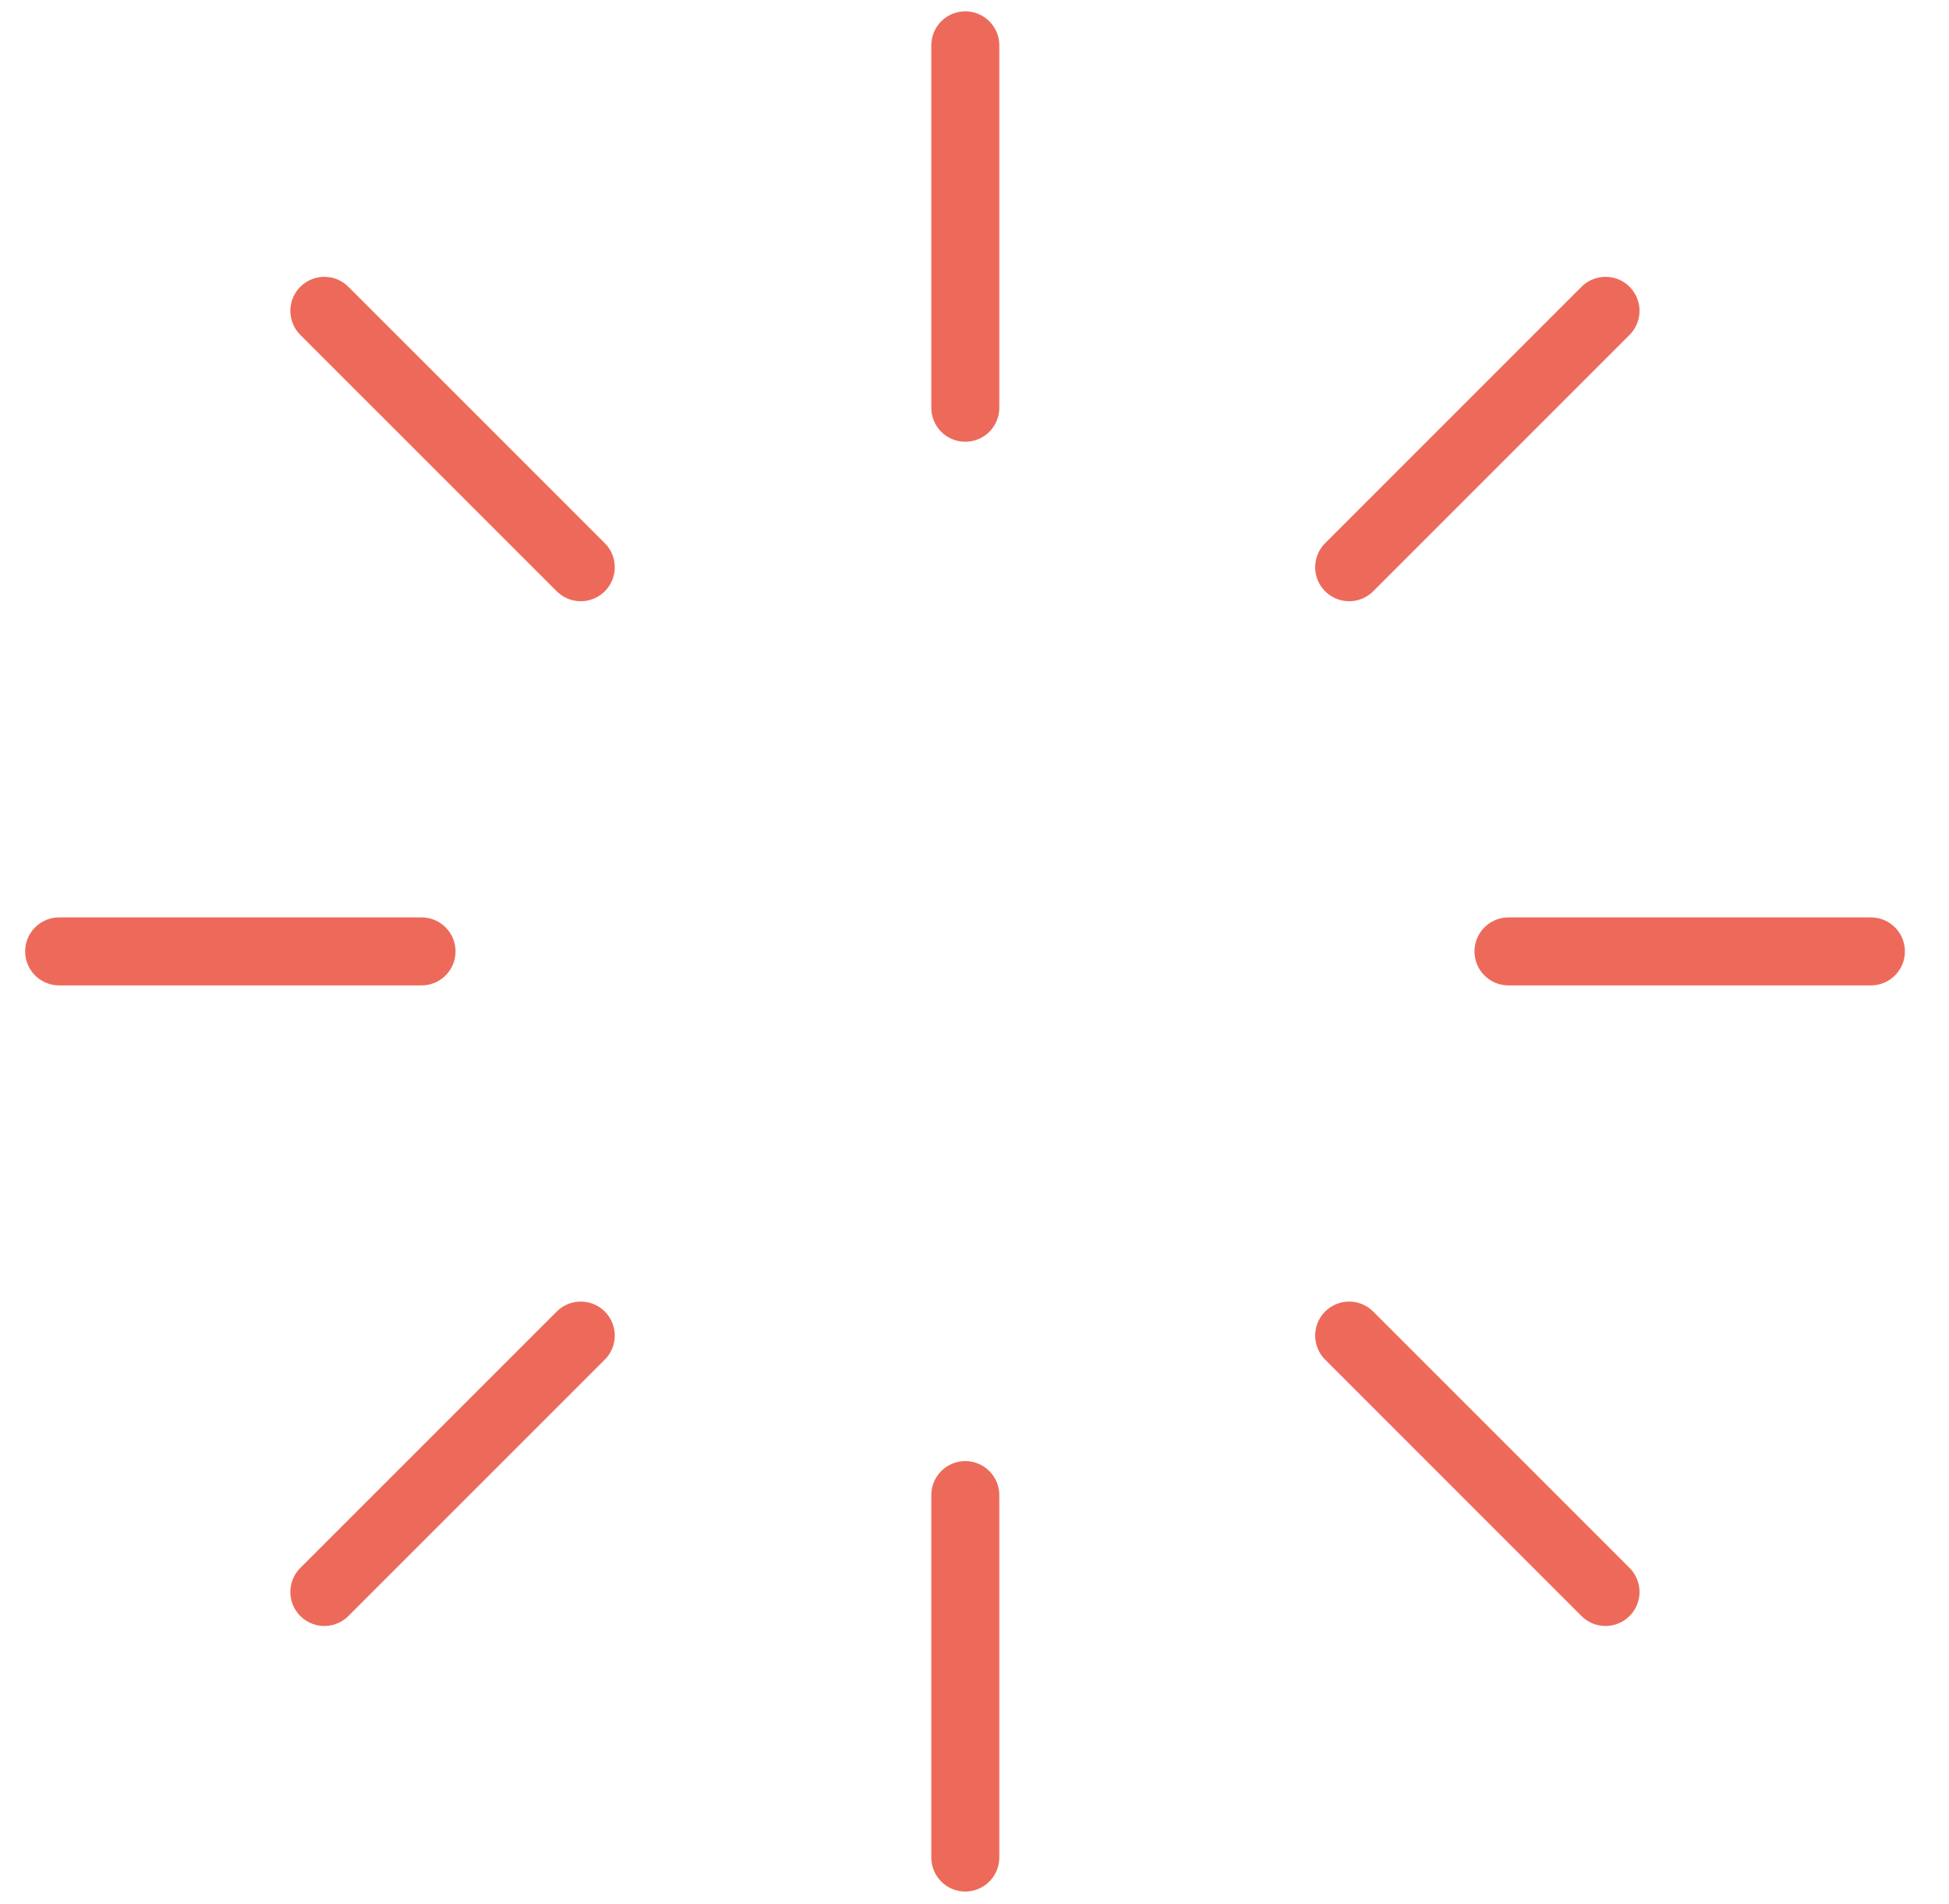 <svg width="43" height="42" viewBox="0 0 43 42" fill="none" xmlns="http://www.w3.org/2000/svg">
<path d="M21.297 1V8.995" stroke="#ED6A5A" stroke-width="1.5" stroke-linecap="round" stroke-linejoin="round"/>
<path d="M21.297 32.982V40.977" stroke="#ED6A5A" stroke-width="1.5" stroke-linecap="round" stroke-linejoin="round"/>
<path d="M7.156 6.857L12.813 12.513" stroke="#ED6A5A" stroke-width="1.5" stroke-linecap="round" stroke-linejoin="round"/>
<path d="M29.766 29.463L35.422 35.119" stroke="#ED6A5A" stroke-width="1.5" stroke-linecap="round" stroke-linejoin="round"/>
<path d="M1.305 20.988H9.3" stroke="#ED6A5A" stroke-width="1.5" stroke-linecap="round" stroke-linejoin="round"/>
<path d="M33.281 20.988H41.277" stroke="#ED6A5A" stroke-width="1.5" stroke-linecap="round" stroke-linejoin="round"/>
<path d="M7.156 35.119L12.813 29.463" stroke="#ED6A5A" stroke-width="1.5" stroke-linecap="round" stroke-linejoin="round"/>
<path d="M29.766 12.513L35.422 6.857" stroke="#ED6A5A" stroke-width="1.5" stroke-linecap="round" stroke-linejoin="round"/>
</svg>
